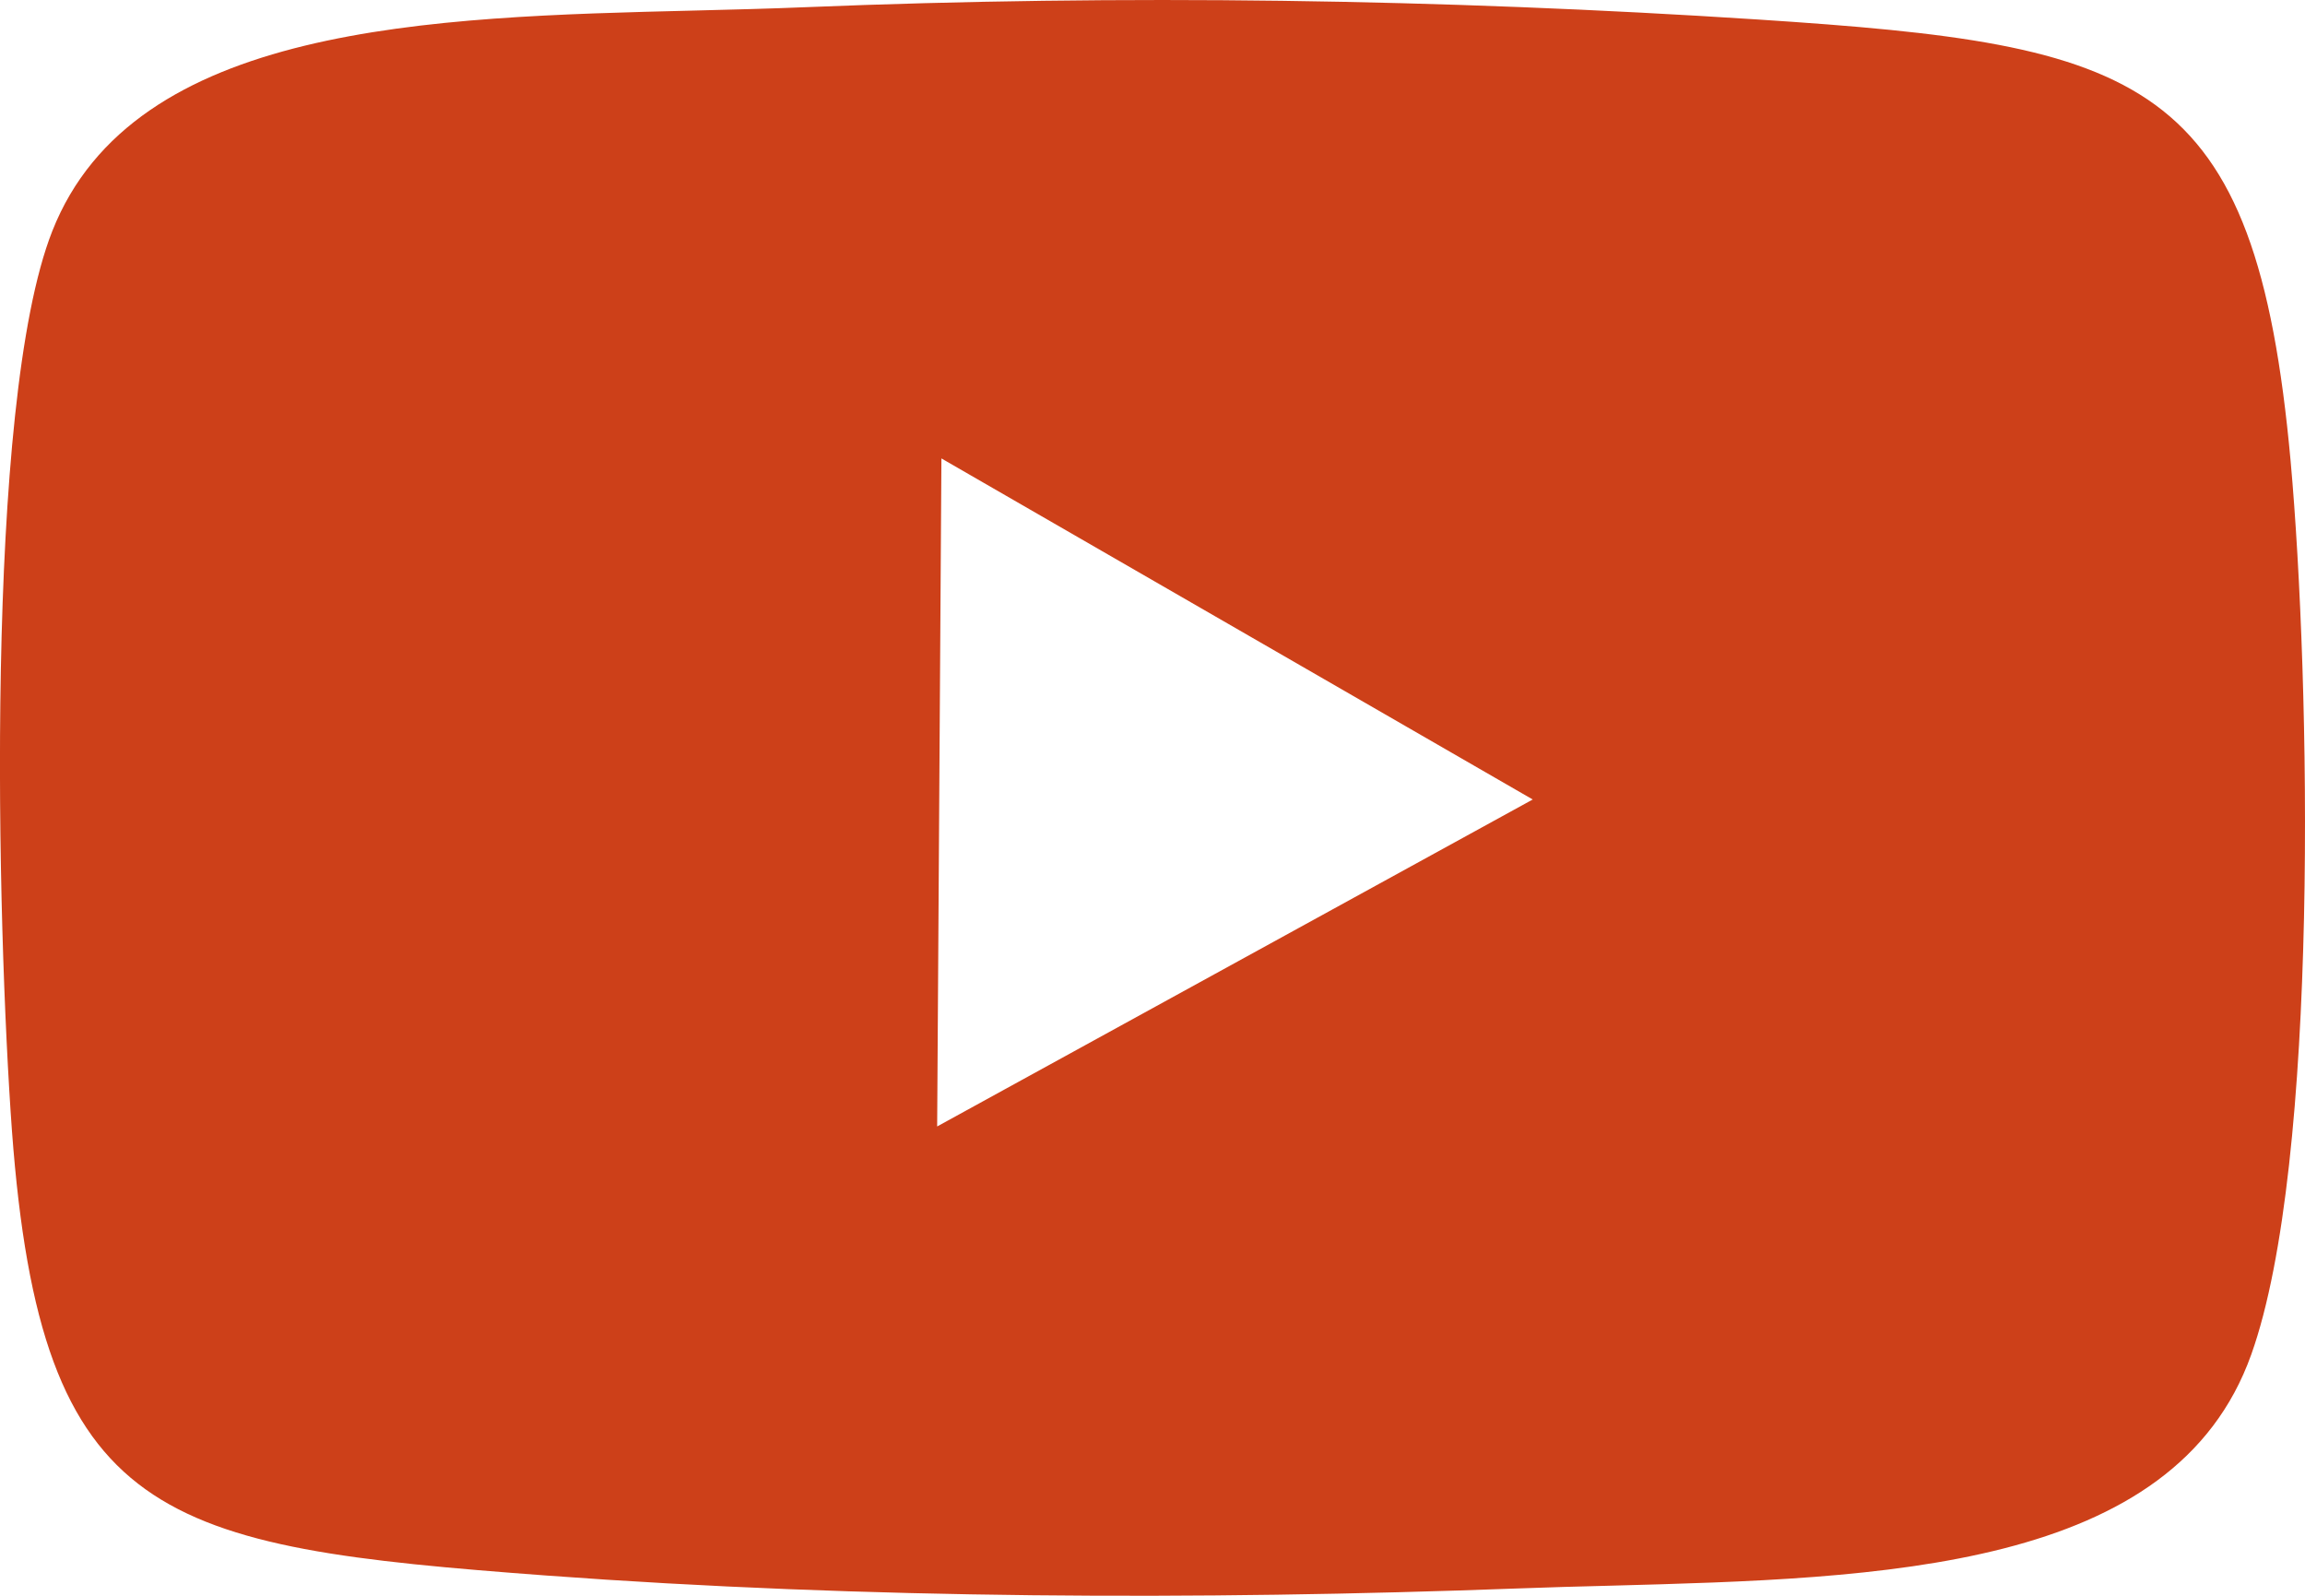<svg width="26" height="18" viewBox="0 0 26 18" fill="none" xmlns="http://www.w3.org/2000/svg">
<path id="Subtract" fill-rule="evenodd" clip-rule="evenodd" d="M18.167 17.886C21.232 17.804 24.526 17.716 25.394 15.278C26.166 13.115 26.06 7.667 25.838 5.203C25.442 0.845 24.168 0.504 19.829 0.22C16.256 -0.012 12.656 -0.064 9.089 0.081C8.683 0.098 8.262 0.108 7.834 0.119C4.845 0.192 1.51 0.275 0.59 2.606C-0.182 4.563 -0.034 10.44 0.135 12.758C0.463 17.173 1.811 17.447 6.171 17.772C9.749 18.036 13.523 18.051 17.128 17.917C17.468 17.904 17.816 17.895 18.167 17.886ZM17.289 9.018L10.571 12.706L10.619 5.171L17.289 9.018Z" fill="#CD4019"/>
</svg>
